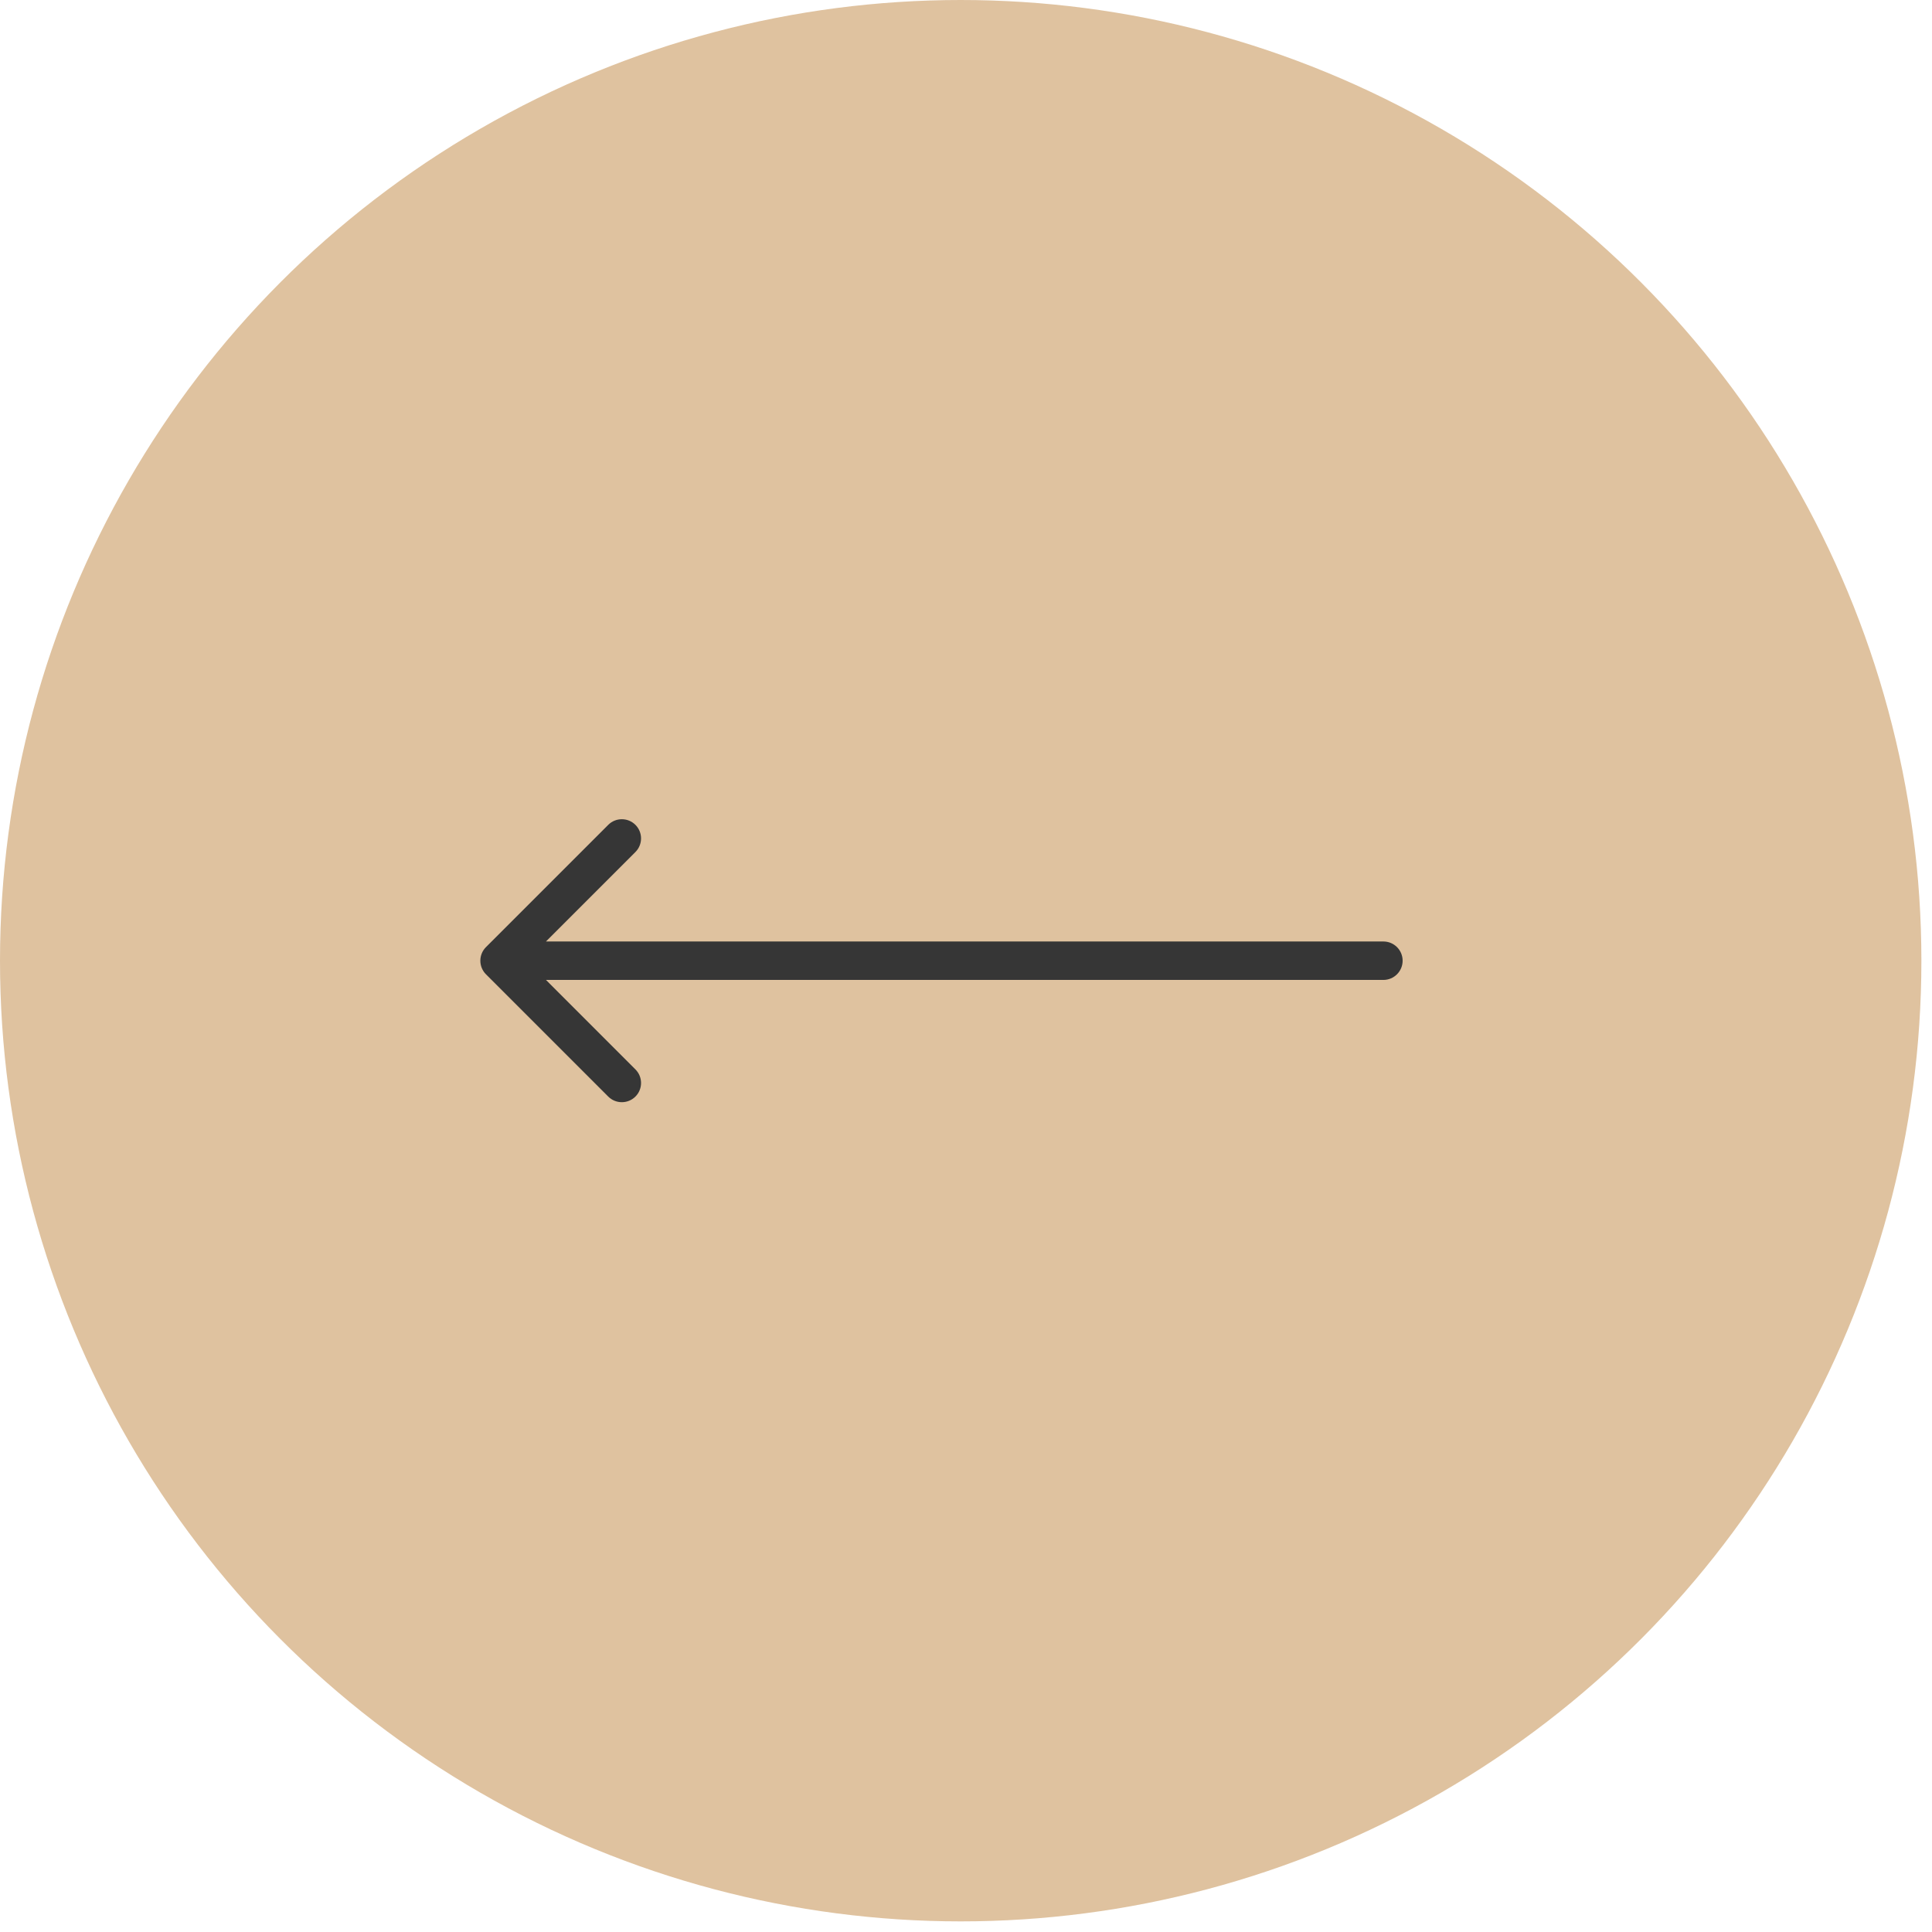 <?xml version="1.0" encoding="UTF-8"?> <svg xmlns="http://www.w3.org/2000/svg" width="67" height="67" viewBox="0 0 67 67" fill="none"><circle cx="33.316" cy="33.316" r="33.316" fill="#DFC29F"></circle><path d="M16.853 32.845C16.593 33.105 16.593 33.527 16.853 33.788L21.093 38.028C21.354 38.288 21.776 38.288 22.036 38.028C22.296 37.768 22.296 37.346 22.036 37.086L18.267 33.316L22.036 29.547C22.296 29.287 22.296 28.865 22.036 28.605C21.776 28.345 21.354 28.345 21.093 28.605L16.853 32.845ZM47.975 33.983C48.343 33.983 48.642 33.684 48.642 33.316C48.642 32.948 48.343 32.65 47.975 32.65L47.975 33.983ZM17.324 33.316L17.324 33.983L47.975 33.983L47.975 33.316L47.975 32.65L17.324 32.65L17.324 33.316Z" fill="#363636"></path></svg> 